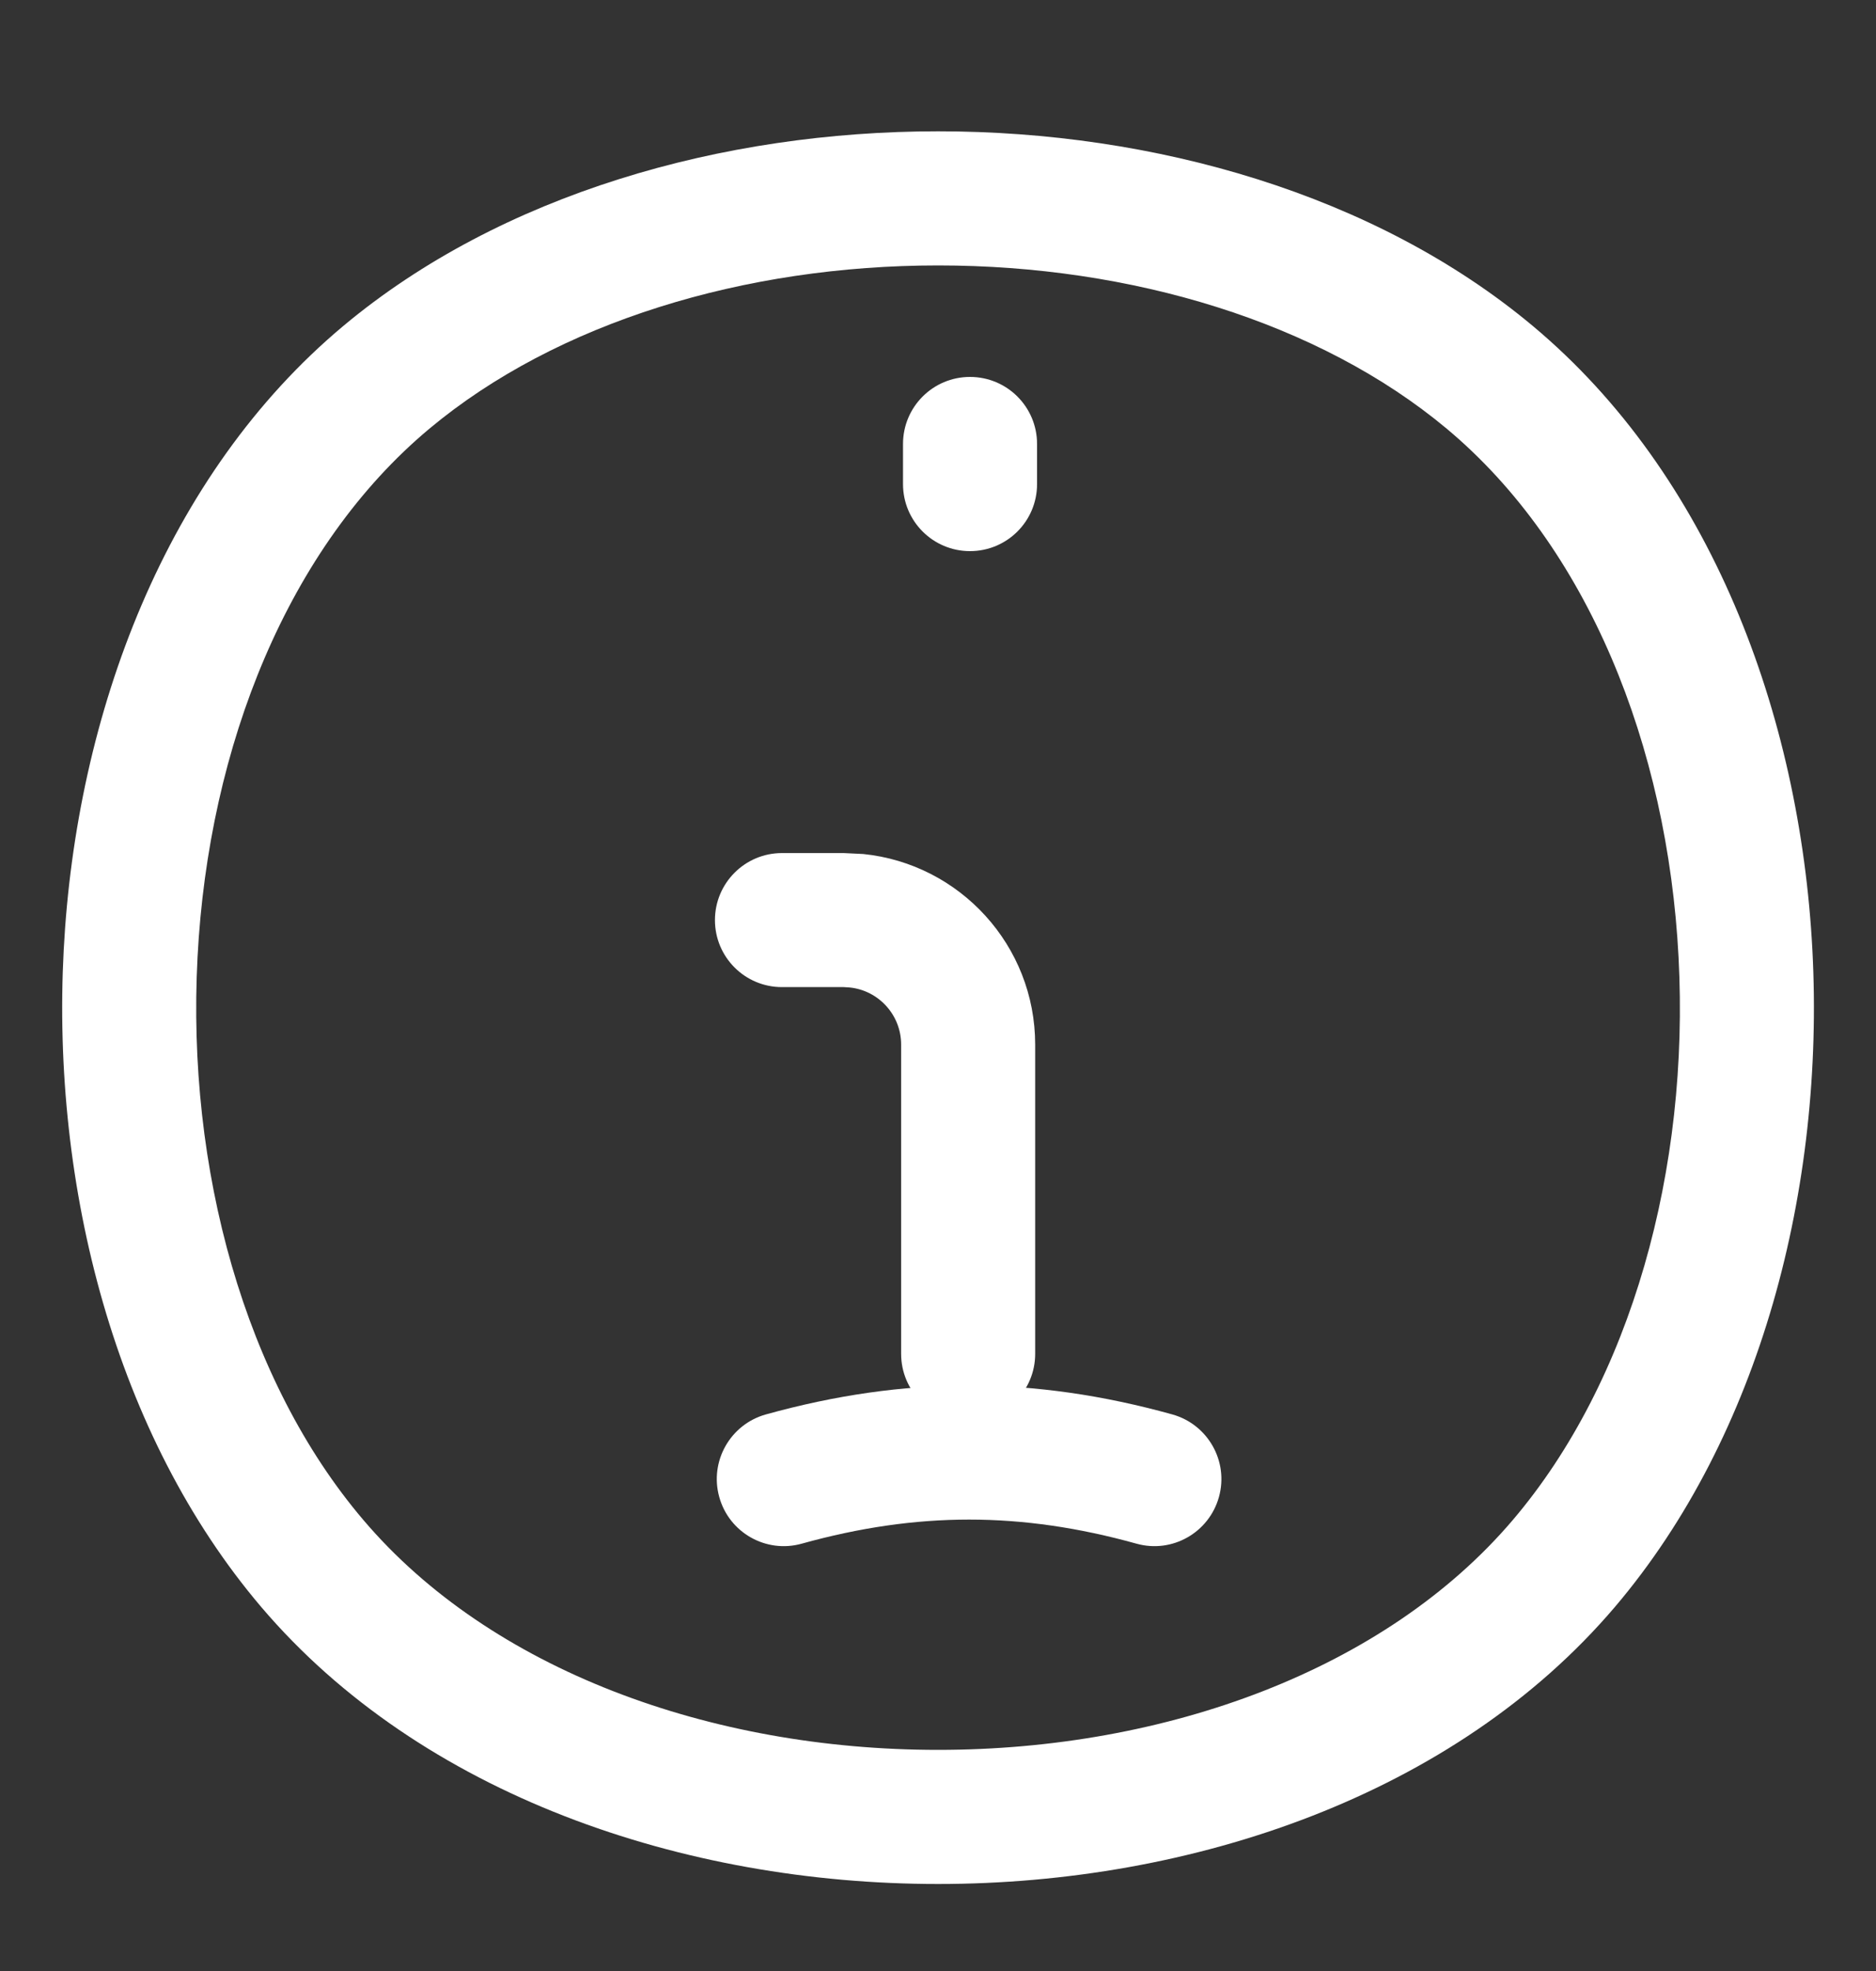 <svg width="20" height="21" viewBox="0 0 20 21" fill="none" xmlns="http://www.w3.org/2000/svg">
<rect x="0" y="0" width="20" height="21" fill="#333333" stroke="none"/>
<g clip-path="url(#clip0_3872_120)">
<path d="M10.001 1.399C12.302 1.399 14.659 2.068 16.34 3.472C18.235 5.055 19.189 7.6 19.322 10.124C19.454 12.649 18.772 15.293 17.215 17.123C15.508 19.127 12.71 20.073 10.001 20.073C7.291 20.073 4.493 19.127 2.786 17.123C1.229 15.293 0.547 12.648 0.679 10.124C0.812 7.6 1.767 5.055 3.661 3.472C5.342 2.068 7.699 1.399 10.001 1.399ZM10.001 2.828C7.942 2.828 5.939 3.431 4.577 4.568C3.075 5.823 2.224 7.941 2.106 10.198C1.987 12.455 2.61 14.711 3.875 16.196C5.232 17.791 7.572 18.644 10.001 18.644C12.429 18.644 14.769 17.791 16.127 16.196C17.392 14.711 18.014 12.455 17.895 10.198C17.777 7.941 16.926 5.823 15.424 4.568C14.062 3.431 12.059 2.828 10.001 2.828Z" fill="white"/>
<path d="M9.607 14.425V11.13C9.607 10.813 9.366 10.552 9.058 10.521L8.995 10.517H8.336C7.942 10.517 7.622 10.198 7.622 9.803C7.622 9.409 7.942 9.089 8.336 9.089H8.995L9.203 9.099C10.233 9.204 11.036 10.073 11.036 11.13V14.425C11.036 14.819 10.716 15.139 10.322 15.139C9.927 15.139 9.607 14.82 9.607 14.425Z" fill="white"/>
<path d="M8.165 15.07C9.646 14.659 11.018 14.659 12.498 15.07C12.878 15.176 13.101 15.57 12.995 15.95C12.889 16.33 12.496 16.553 12.116 16.447C10.886 16.105 9.778 16.105 8.547 16.447C8.167 16.553 7.773 16.33 7.668 15.95C7.562 15.57 7.785 15.176 8.165 15.07Z" fill="white"/>
<path d="M9.627 5.158V4.73C9.627 4.335 9.947 4.016 10.341 4.016C10.736 4.016 11.056 4.335 11.056 4.73V5.158C11.056 5.553 10.736 5.872 10.341 5.872C9.947 5.872 9.627 5.553 9.627 5.158Z" fill="white"/>
</g>
<defs>
<clipPath id="clip0_3872_120">
<rect width="20" height="20" fill="white" transform="translate(0 0.736)"/>
</clipPath>
</defs>
</svg>
